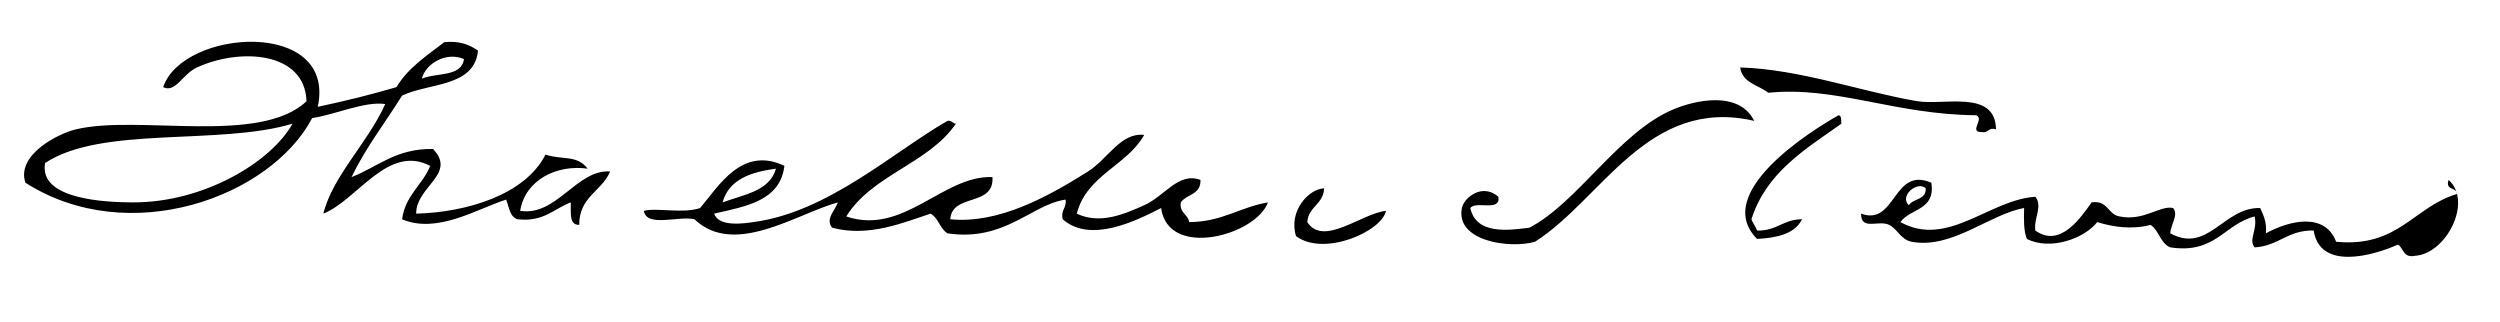<?xml version="1.0" encoding="UTF-8" standalone="no"?>
<svg xmlns="http://www.w3.org/2000/svg" version="1.0" width="667" height="86">
<path d="M93.783,47.25c7.034-2.716,11.823-7.677,21.75-7.5 c6.424,6.693-4.578,10.021-4.5,17.25c13.399-0.353,29.03-4.969,34.5-15.75c4.645,1.516,8.352-0.021,11.25,3.75 c-8.292-1.172-16.685,3.048-18,11.25c9.709,1.561,15.152-11.177,24-10.5c-2.198,5.302-8.285,6.715-8.25,14.25 c-2.792,0.042-2.163-3.337-2.25-6c-4.542,1.708-7.217,5.283-14.25,4.5c-2.062-0.688-2.2-3.3-3-5.25 c-7.753,2.488-18.434,9.236-27.75,5.25c0.833-6.417,5.418-9.082,7.5-14.25c-11.297-5.898-19.427,9.106-28.5,12.75 c2.362-9.919,11.953-19.024,16.5-29.25c-5.534-0.775-13.186,2.807-19.5,3.75c-11.011,21.013-48.82,34.923-76.5,17.25 c-2.487-7.336,8.517-13.06,13.5-14.25c16.618-3.968,49.084,4.282,61.5-7.5c-0.456-13.245-17.677-14.293-29.25-9 c-3.822,1.748-5.694,6.876-9,5.25c5.239-15.623,46.297-18.371,41.25,5.25c8.456-1.827,13.008-2.958,21-5.25 c3.08-5.17,8.096-8.404,12.75-12c4.178-0.428,6.778,0.722,9,2.25c-0.967,9.784-12.961,8.539-20.25,12 C102.766,32.732,97.612,39.329,93.783,47.25z M112.533,21c3.825-1.675,10.625-0.375,11.25-5.25 C119.06,13.729,113.588,16.907,112.533,21z M12.033,43.5C10.25,53.267,28.299,53.959,35.283,54 c19.357,0.114,37.286-11.046,42.75-21C58.567,38.882,27.038,33.49,12.033,43.5z
M464.283,18c15.836,0.439,32.591,6.53,47.25,9c7.046,1.187,20.854-3.198,21,7.5 c-2.119-0.62-1.943,1.057-3.75,0.75c-3.7,0.022,0.775-3.473-1.5-4.5c-21.818-0.162-37.409-7.834-55.5-6 C469.136,22.647,464.857,22.176,464.283,18z
M468.033,32.25c-28.357-6.571-40.67,20.94-58.5,32.25 c-6.712,1.925-21.255-0.125-19.5-9c0.544-2.751,5.426-6.763,9.75-3c0.637,4.136-6.031,0.968-7.5,3 c1.53,7.095,9.925,5.998,15.75,5.25c12.823-6.622,23.841-25.36,38.25-31.5C452.287,26.691,463.953,24.095,468.033,32.25z
M490.533,30.75c0.879,0.121,0.633,1.367,0.75,2.25 c-9.646,6.854-20.026,12.974-24,25.5c0.391,1.11,1.11,1.89,1.5,3c5.201,0.201,6.979-3.021,12-3c-1.882,3.868-6.555,4.945-12,5.25 C456.602,51.488,483.183,34.878,490.533,30.75z
M255.033,33c-7.309,10.691-22.378,13.622-29.25,24.75 c15.308,5.19,25.829-11.053,39-10.5c0.537,8.037-10.79,4.211-11.25,11.25c12.994,1.282,26.185-6.107,36.75-12.75 c5.29-3.326,8.723-10.482,15-9.75c-4.705,8.296-15.326,10.674-18,21c6.272,2.988,12.802,0.062,18-2.25 c5.448-2.423,9.146-8.938,15-6.75c0.19,3.94-3.707,3.793-5.25,6c-0.404,2.904,1.911,3.088,2.25,5.25 c8.729-0.021,13.515-3.985,21-5.25c-3.123,8.75-26.612,15.256-28.5,1.5c-6.544,3.361-18.847,9.539-26.25,3 c-0.602-2.602,1.117-2.883,0.75-5.25c-9.156,1.348-16.203,11.295-31.5,9c-2.011-1.239-2.407-4.093-4.5-5.25 c-7.194,2.357-16.564,6.366-26.25,3.75c-1.967-2.342,0.873-4.681,1.5-6.75c-11.07,3.045-27.611,14.642-38.25,4.5 c-4.267-0.983-12.761,2.261-13.5-2.25c3.434-0.915,10.456,0.835,15-0.75c4.931-5.79,11.18-16.661,22.5-11.25 c-1.14,9.36-10.221,10.779-18.75,12.75c1.26,3.731,8.297,2.544,10.5,2.25c19.897-2.656,37.253-18.679,51.75-27 C253.994,32.039,254.074,32.959,255.033,33z M192.783,54c5.648-2.102,12.537-2.963,14.25-9 C200.191,45.908,194.458,47.925,192.783,54z
M515.283,48.75c1.179,7.428-5.683,6.818-8.25,10.5 c12.592,6.986,23.744-5.996,36-6.75c2.048,2.595-0.479,5.628,0,9c6.609,4.821,12.224-3.567,15-7.5c4.42-0.67,4.263,3.237,7.5,3.75 c6.477,1.329,10.751-3.047,14.25-2.25c1.559,1.778-0.65,4.338-0.75,6.75c10.089,5.522,14.234-7.036,24-6.75 c0.805,1.945,1.822,3.678,1.5,6.75c6.472-3.529,15.788-5.588,18.75,2.25c16.614,1.614,20.673-9.328,32.25-12.75 c-0.064-1.935-3.211-0.789-2.25-3.75c6.536,5.774-0.651,19.791-9,20.25c-3.136,0.636-2.969-2.031-4.5-3 c-6.88,3.064-20.837,6.912-22.5-3.75c-6.909-0.16-9.357,4.143-15.75,4.5c-1.739-2.115,0.865-4.688,0-8.25 c-8.179,2.071-10.426,10.075-22.5,8.25c-2.676-1.074-2.982-4.517-5.25-6c-4.955,1.295-9.974,0.593-14.25-0.75 c-3.35,4.347-12.463,7.687-18.75,4.5c-0.897-2.103-0.824-5.175-0.75-8.25c-9.158,1.611-19.247,11.027-30,9 c-2.914-0.549-3.734-3.368-6-4.5c-2.816-1.408-7.538,1.657-7.5-3C505.898,60.421,504.976,44.298,515.283,48.75z M509.283,54.75 c1.143-1.858,4.66-1.34,4.5-4.5C511.718,48.145,506.593,52.212,509.283,54.75z
M353.283,50.25c-0.199,4.3-4.185,4.815-4.5,9c4.306,6.688,14.524-2.339,21-3 c-1.112,5.495-16.512,12.318-24,6.75C343.688,56.323,349.211,50.349,353.283,50.25z" />
</svg>